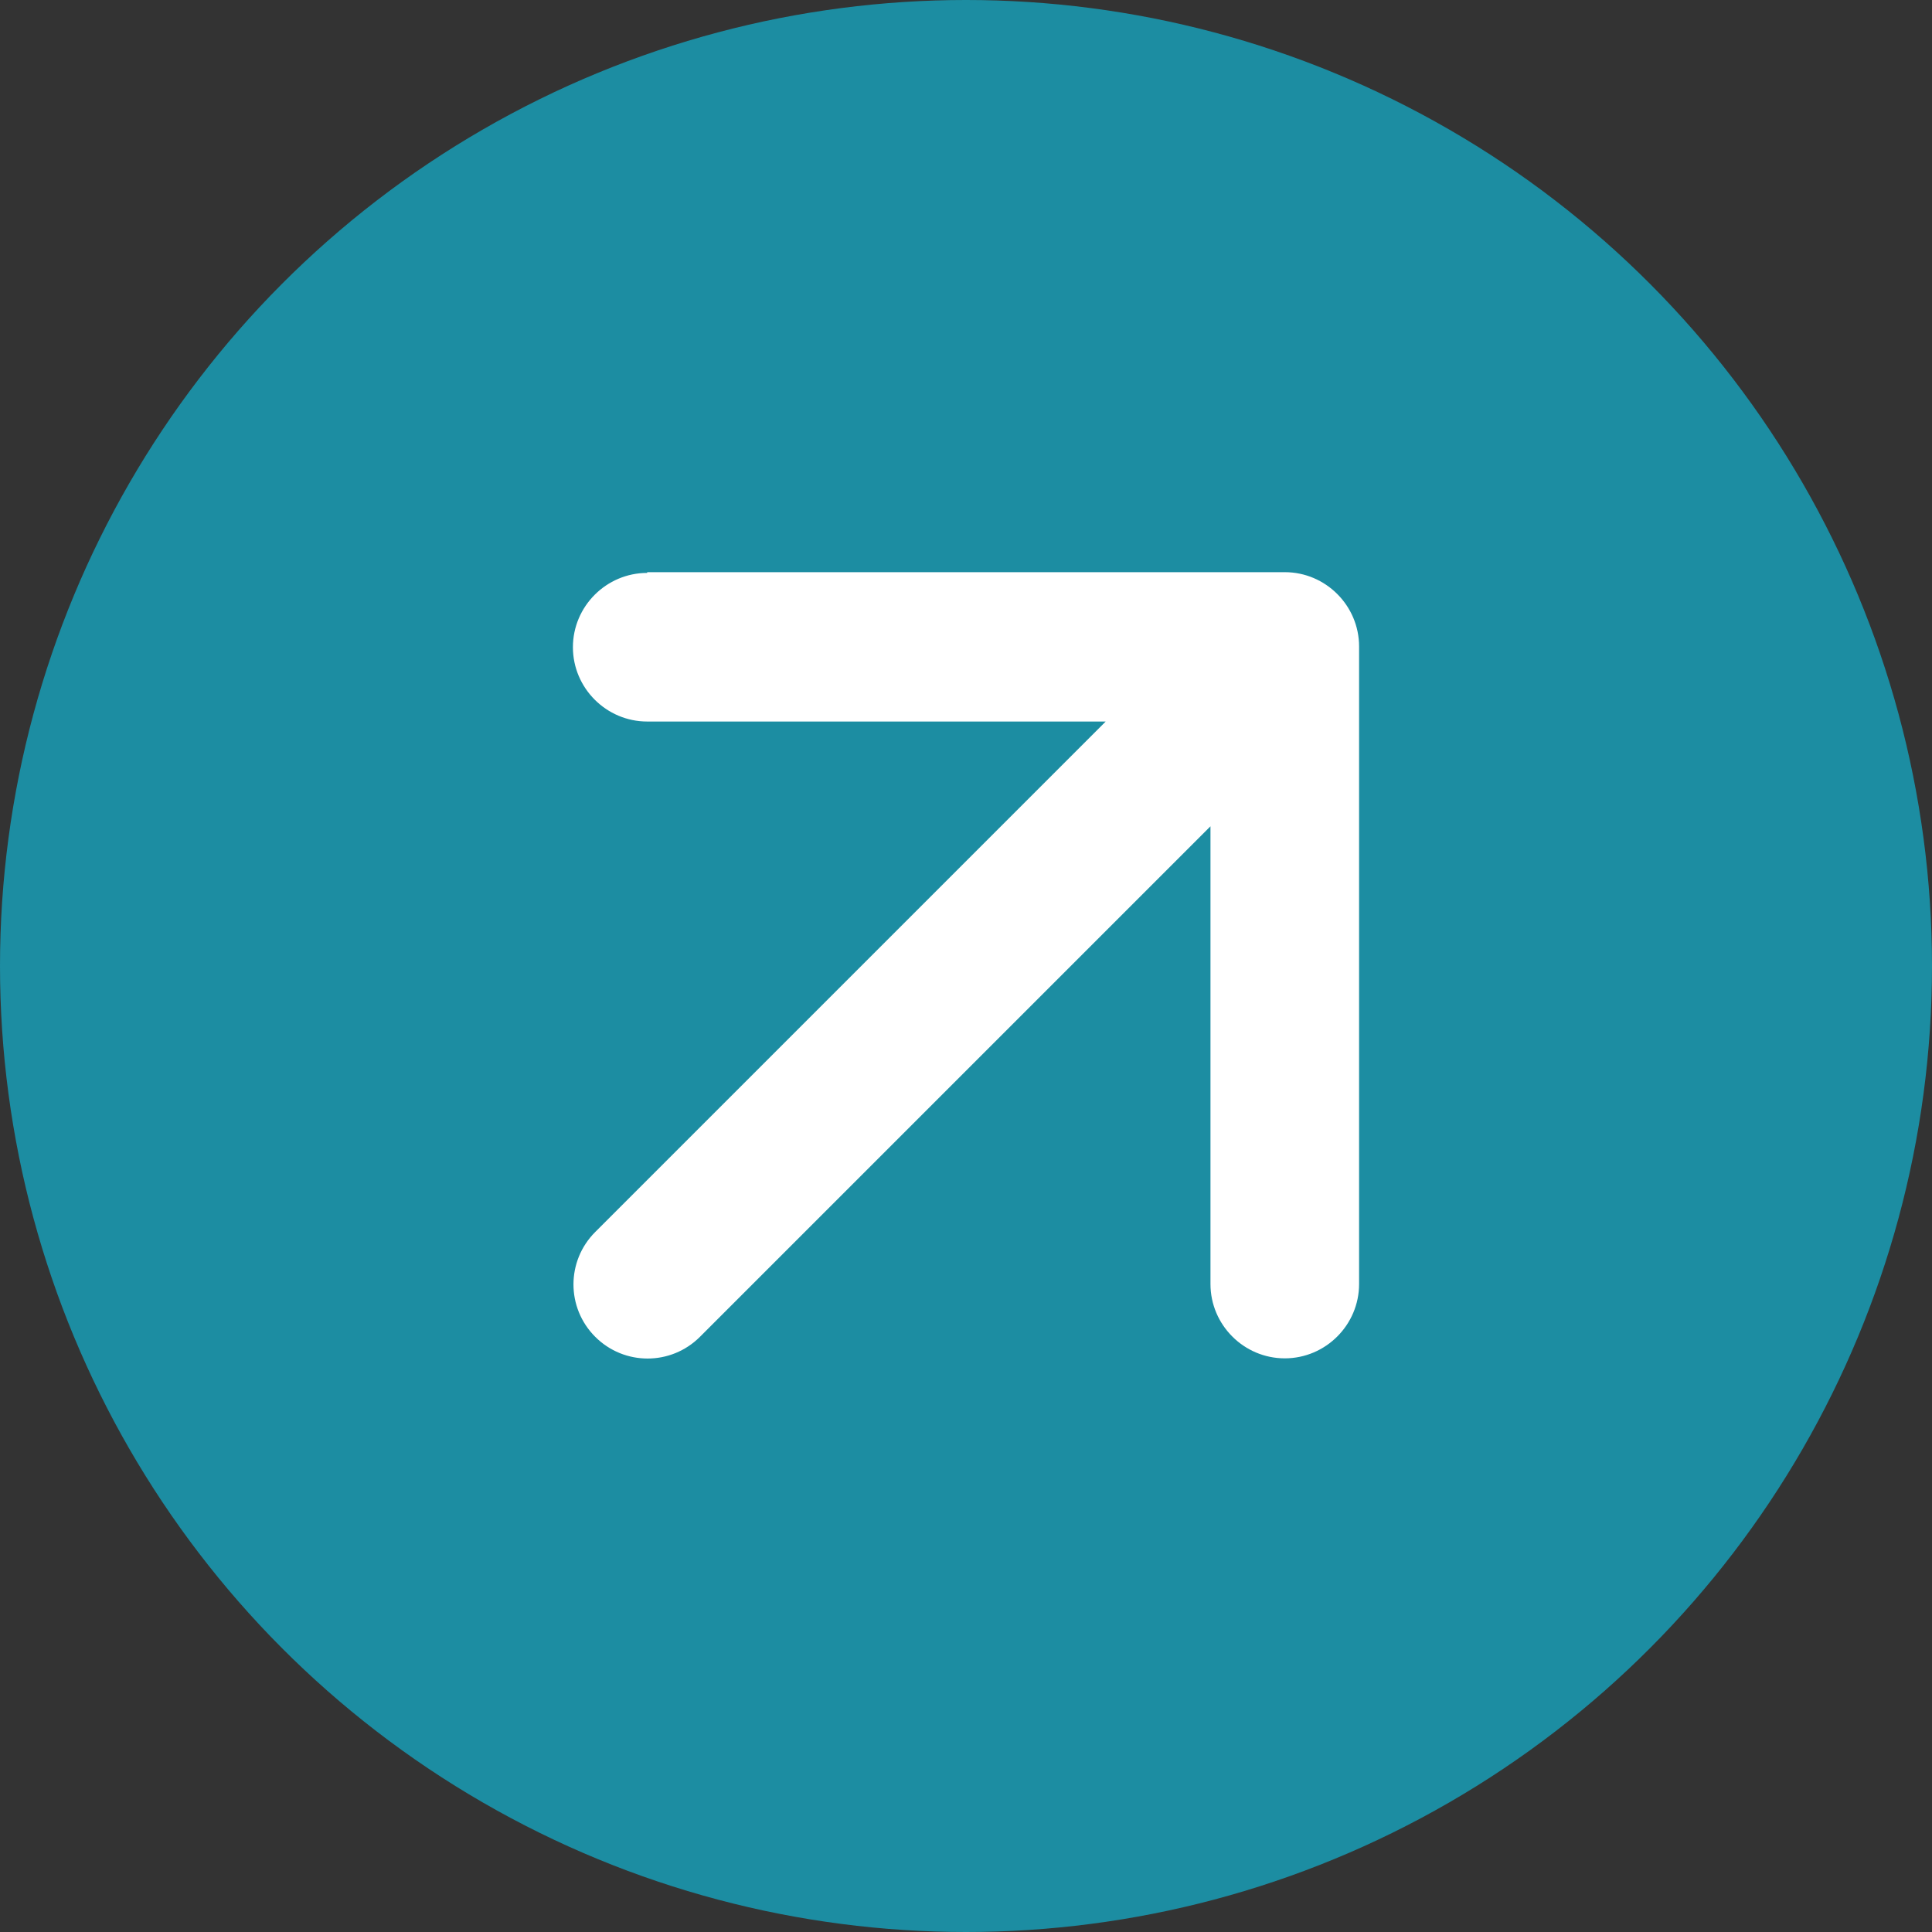 <?xml version="1.0" encoding="UTF-8"?>
<svg id="Layer_1" data-name="Layer 1" xmlns="http://www.w3.org/2000/svg" viewBox="0 0 26 26">
  <rect x="0" y="0" width="26" height="26" fill="#333333" stroke="none"/>
  <defs>
    <style>
      .cls-1 {
        fill: #fff;
        fill-rule: evenodd;
      }

      .cls-1, .cls-2 {
        stroke-width: 0px;
      }

      .cls-2 {
        fill: #1c8da2;
      }
    </style>
  </defs>
  <circle class="cls-2" cx="13" cy="13" r="13"/>
  <path class="cls-1" d="M8.71,7.71c-.55,0-1,.45-1,1s.45,1,1,1h6.17l-6.87,6.87c-.39.39-.39,1.02,0,1.41.39.39,1.02.39,1.41,0l6.87-6.87v6.16c0,.55.45,1,1,1s1-.45,1-1v-8.58c0-.55-.45-1-1-1h-8.58Z"/>
</svg>